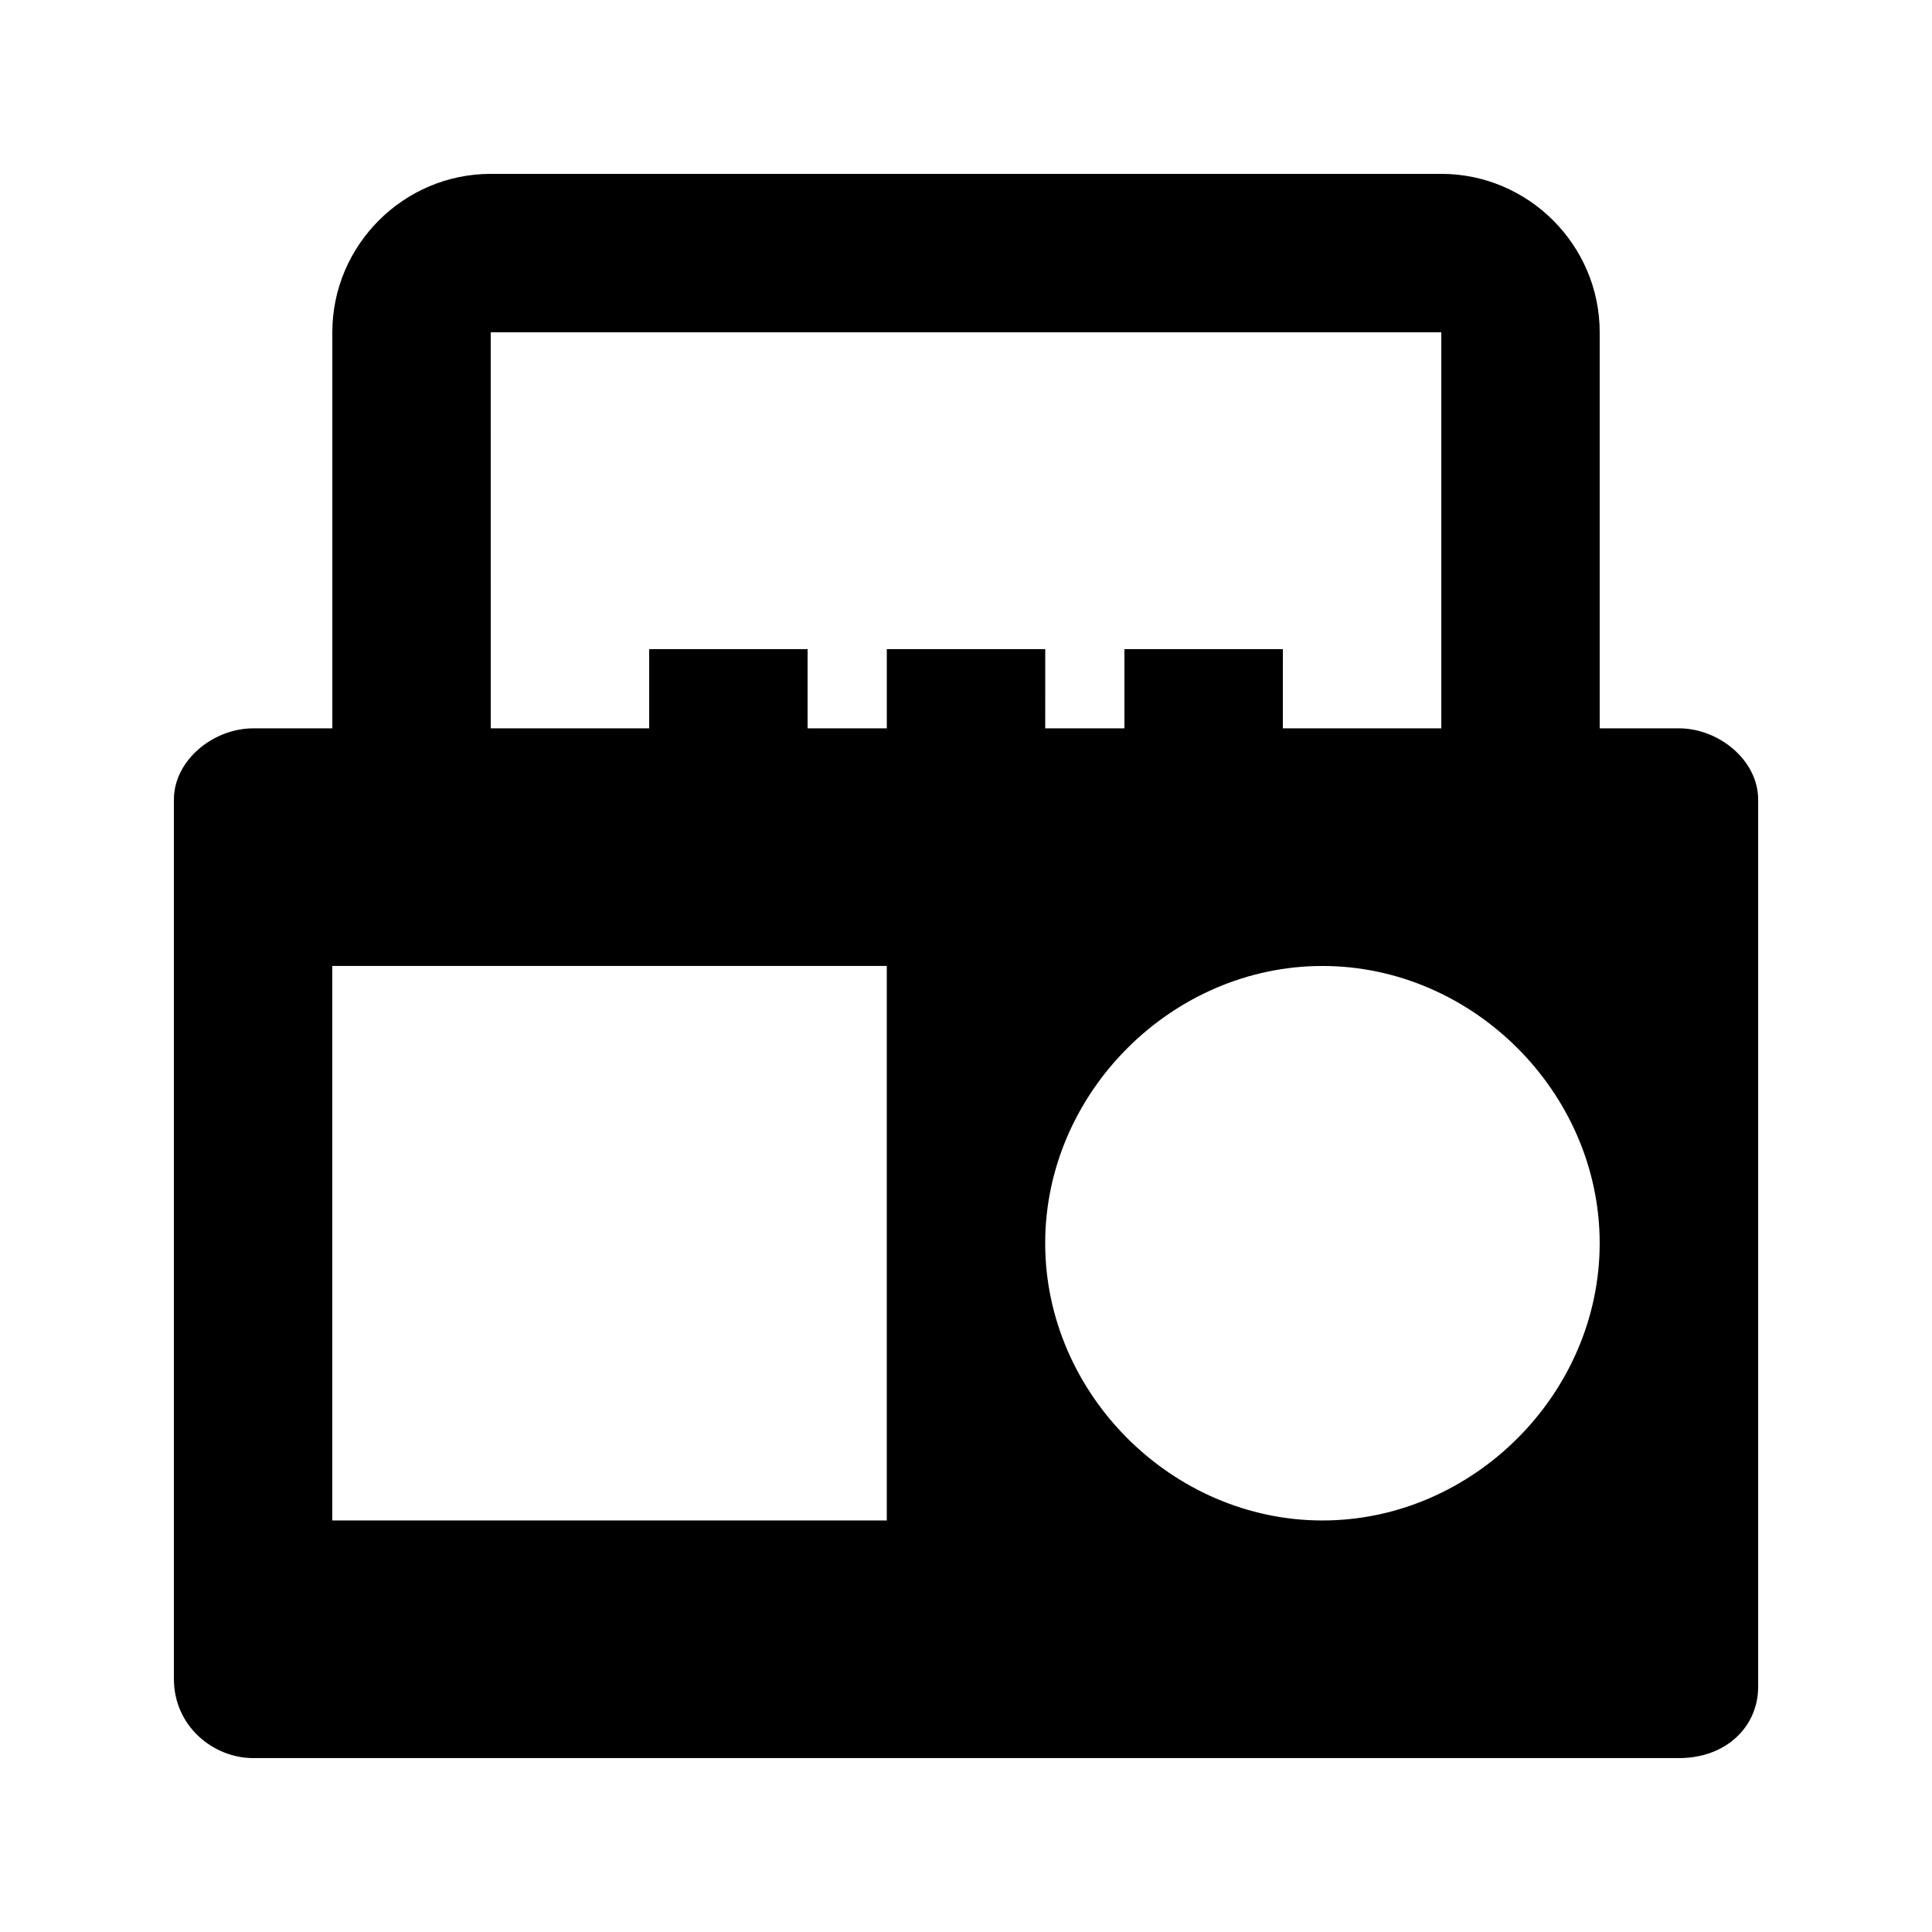 <?xml version="1.0" encoding="UTF-8"?>
<!-- Uploaded to: SVG Repo, www.svgrepo.com, Generator: SVG Repo Mixer Tools -->
<svg fill="#000000" width="800px" height="800px" version="1.1" viewBox="144 144 512 512" xmlns="http://www.w3.org/2000/svg">
 <path d="m588.93 337.02h-20.992v-104.96c0-23.09-18.895-41.984-41.984-41.984h-251.9c-23.094 0-41.984 18.895-41.984 41.984v104.96h-20.992c-10.496 0-20.992 8.395-20.992 18.891v233.01c0 12.598 10.496 20.992 20.992 20.992h377.86c12.594 0 20.992-8.398 20.992-18.895v-235.11c0-10.496-10.496-18.891-20.992-18.891zm-314.88-104.96h251.91v104.96h-41.984l-0.004-20.992h-41.984v20.992h-20.992l0.004-20.992h-41.984v20.992h-20.992v-20.992h-41.984v20.992h-41.984zm104.96 314.88h-146.95v-146.95h146.95zm115.45 0c-39.887 0-73.473-33.586-73.473-73.473s33.586-73.473 73.473-73.473c39.887 0 73.473 33.586 73.473 73.473s-33.586 73.473-73.473 73.473z"/>
</svg>